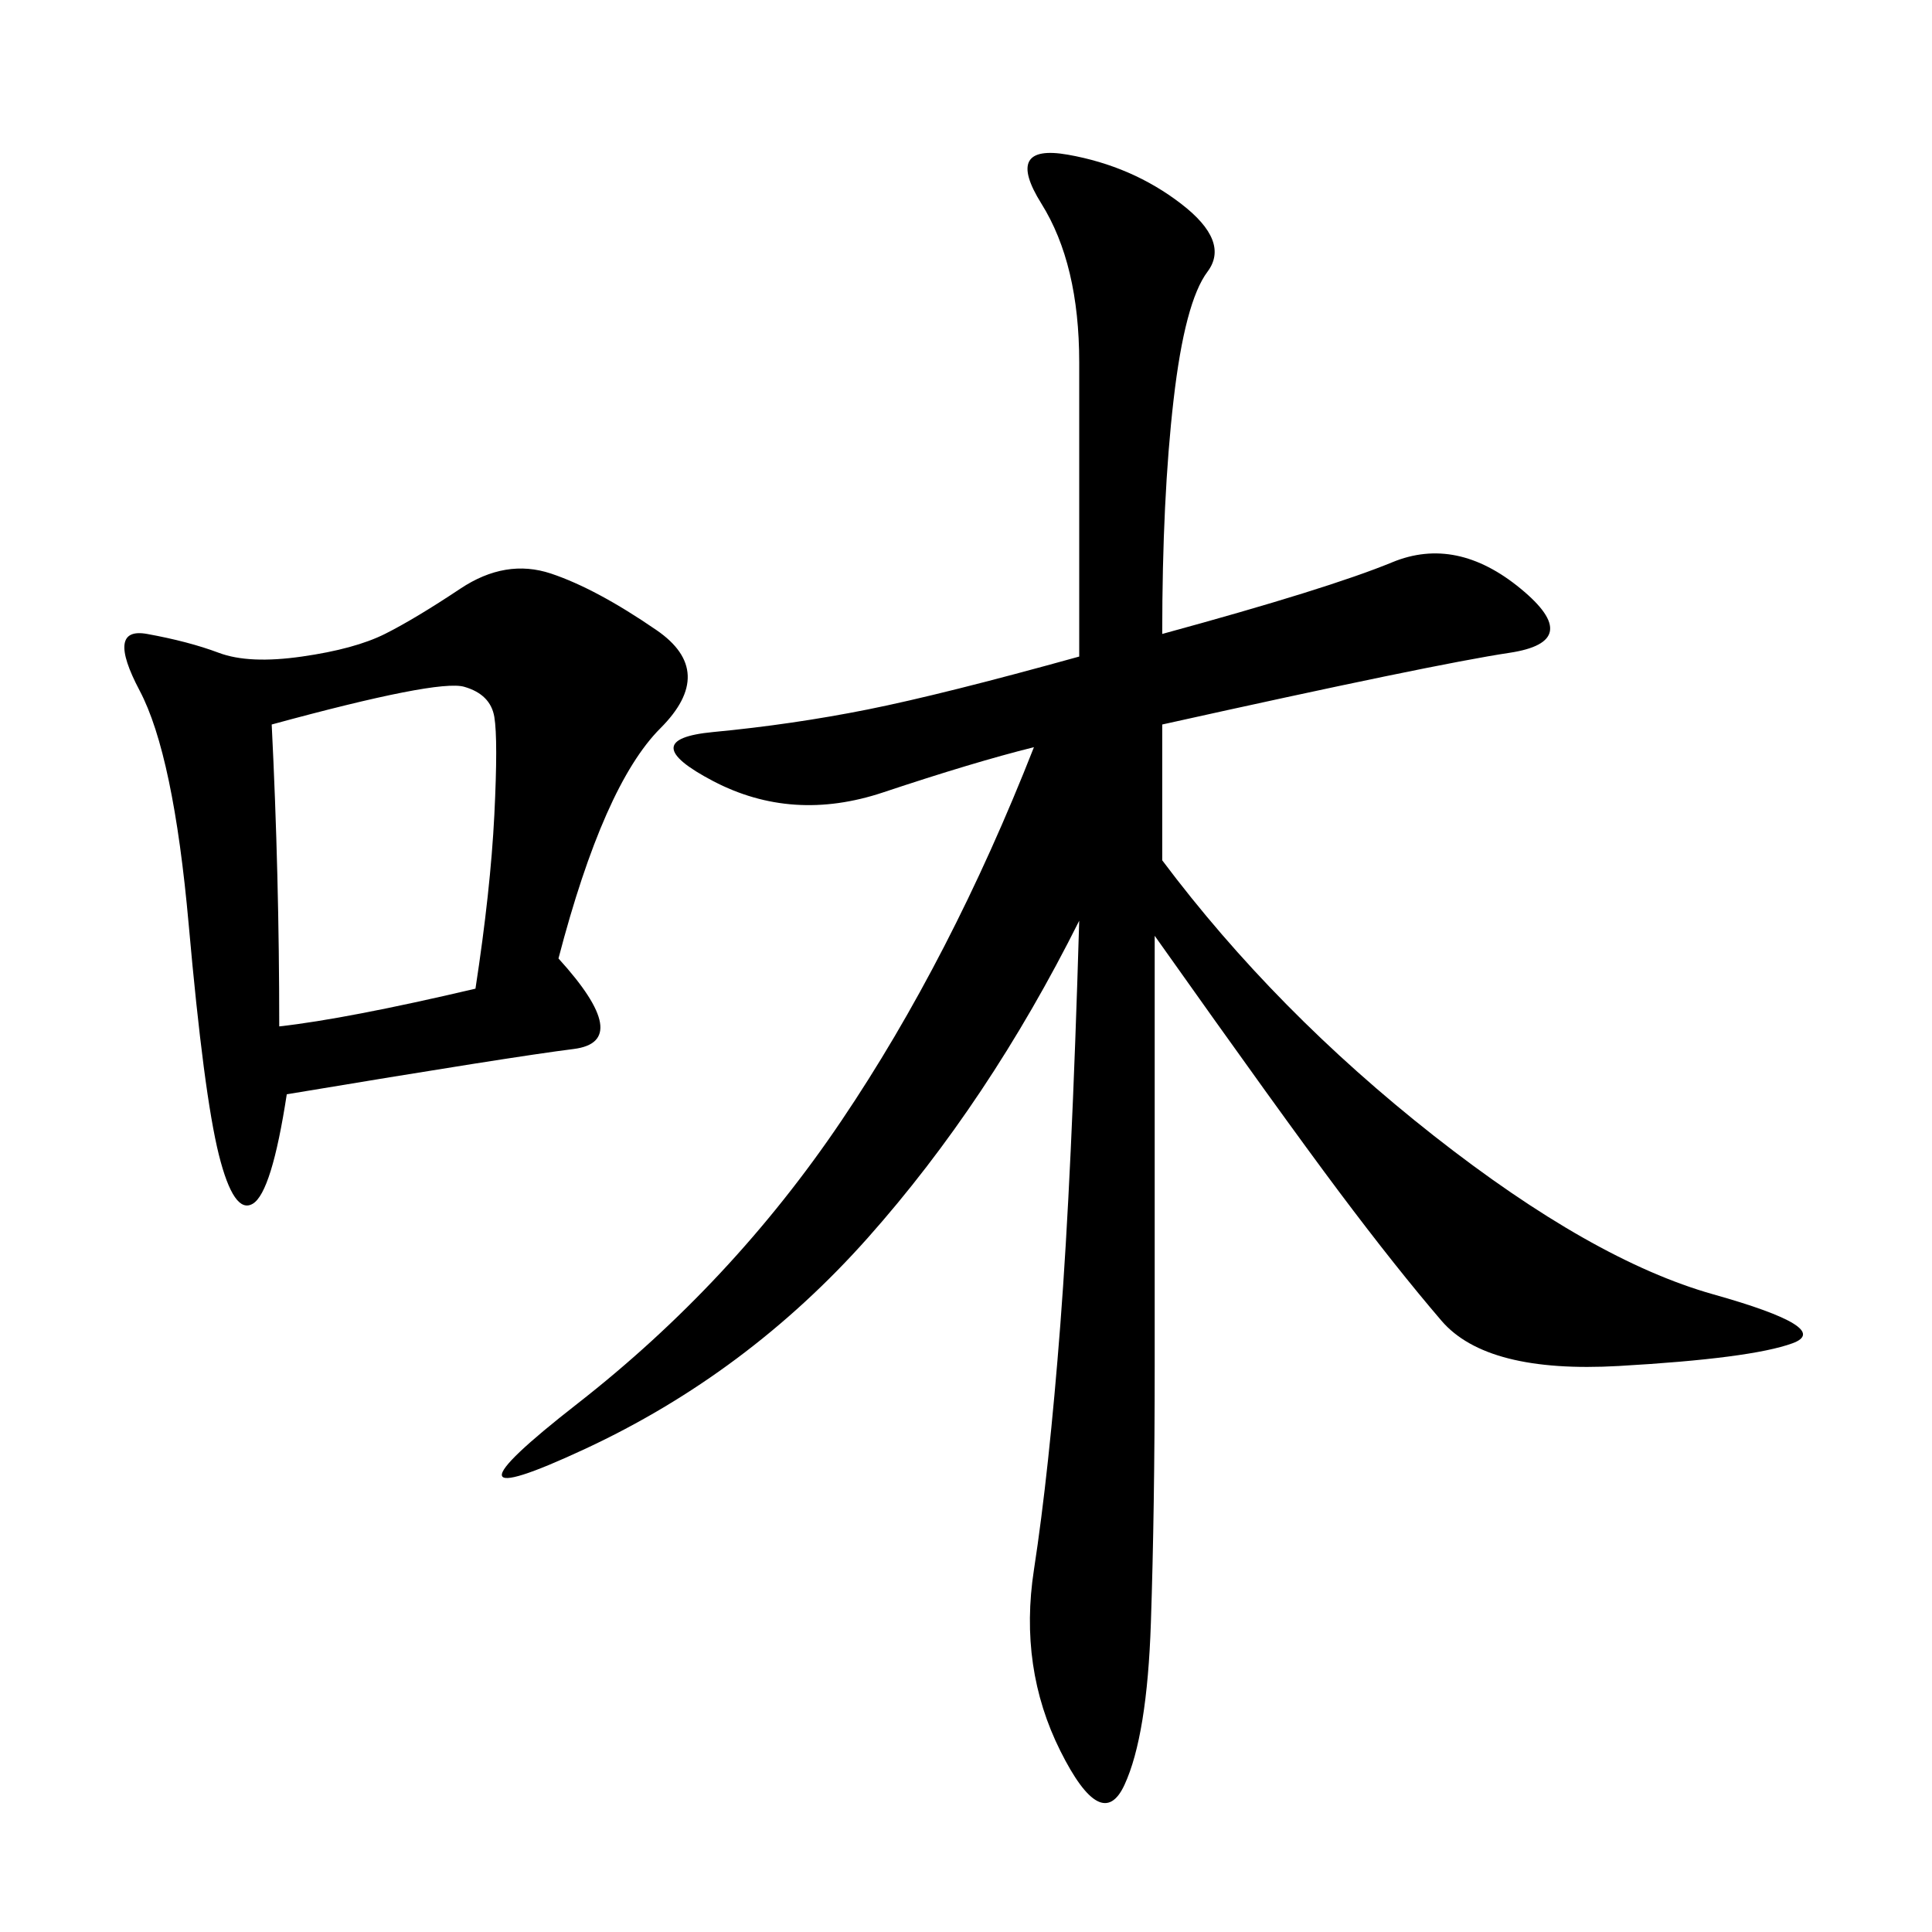 <svg xmlns="http://www.w3.org/2000/svg" xmlns:xlink="http://www.w3.org/1999/xlink" width="300" height="300"><path d="M180.47 98.44Q206.25 91.41 216.21 87.30Q226.17 83.20 236.13 91.41Q246.09 99.61 234.38 101.37Q222.66 103.13 180.47 112.50L180.47 112.50L180.47 133.59Q198.05 157.03 222.66 176.37Q247.27 195.70 266.02 200.98Q284.77 206.25 278.32 208.59Q271.88 210.94 251.37 212.11Q230.86 213.28 223.83 205.08Q216.80 196.88 208.01 185.16Q199.22 173.44 179.30 145.31L179.30 145.31L179.30 212.11Q179.30 234.38 178.71 251.95Q178.13 269.53 174.61 277.15Q171.09 284.77 164.65 271.88Q158.20 258.98 160.55 243.75Q162.89 228.52 164.65 205.66Q166.41 182.81 167.58 142.97L167.58 142.97Q153.52 171.09 134.77 192.19Q116.02 213.28 90.82 225Q65.63 236.72 89.65 217.97Q113.67 199.22 130.66 174.02Q147.66 148.83 160.55 116.02L160.55 116.02Q151.17 118.36 137.11 123.05Q123.05 127.73 110.74 121.29Q98.44 114.84 110.74 113.67Q123.05 112.50 134.77 110.16Q146.48 107.81 167.58 101.95L167.58 101.95L167.58 56.25Q167.58 41.02 161.72 31.64Q155.86 22.27 165.82 24.02Q175.78 25.78 183.40 31.64Q191.02 37.50 187.50 42.19Q183.98 46.88 182.23 62.11Q180.47 77.34 180.47 98.44L180.47 98.44ZM86.72 148.83Q98.44 161.72 89.06 162.89Q79.69 164.06 44.53 169.92L44.53 169.92Q42.19 185.16 39.26 186.91Q36.33 188.67 33.98 179.30Q31.64 169.92 29.30 143.55Q26.95 117.19 21.68 107.23Q16.41 97.27 22.85 98.44Q29.30 99.61 33.98 101.37Q38.67 103.13 46.88 101.95Q55.08 100.78 59.77 98.44Q64.45 96.09 71.48 91.41Q78.52 86.72 85.55 89.06Q92.58 91.41 101.95 97.85Q111.33 104.30 102.54 113.09Q93.75 121.88 86.72 148.83L86.72 148.83ZM42.19 112.50Q43.36 135.94 43.36 159.38L43.36 159.38Q53.91 158.20 73.83 153.52L73.83 153.52Q76.17 138.28 76.76 126.56Q77.34 114.84 76.76 111.33Q76.17 107.81 72.07 106.64Q67.97 105.47 42.19 112.50L42.19 112.50Z"/></svg>

